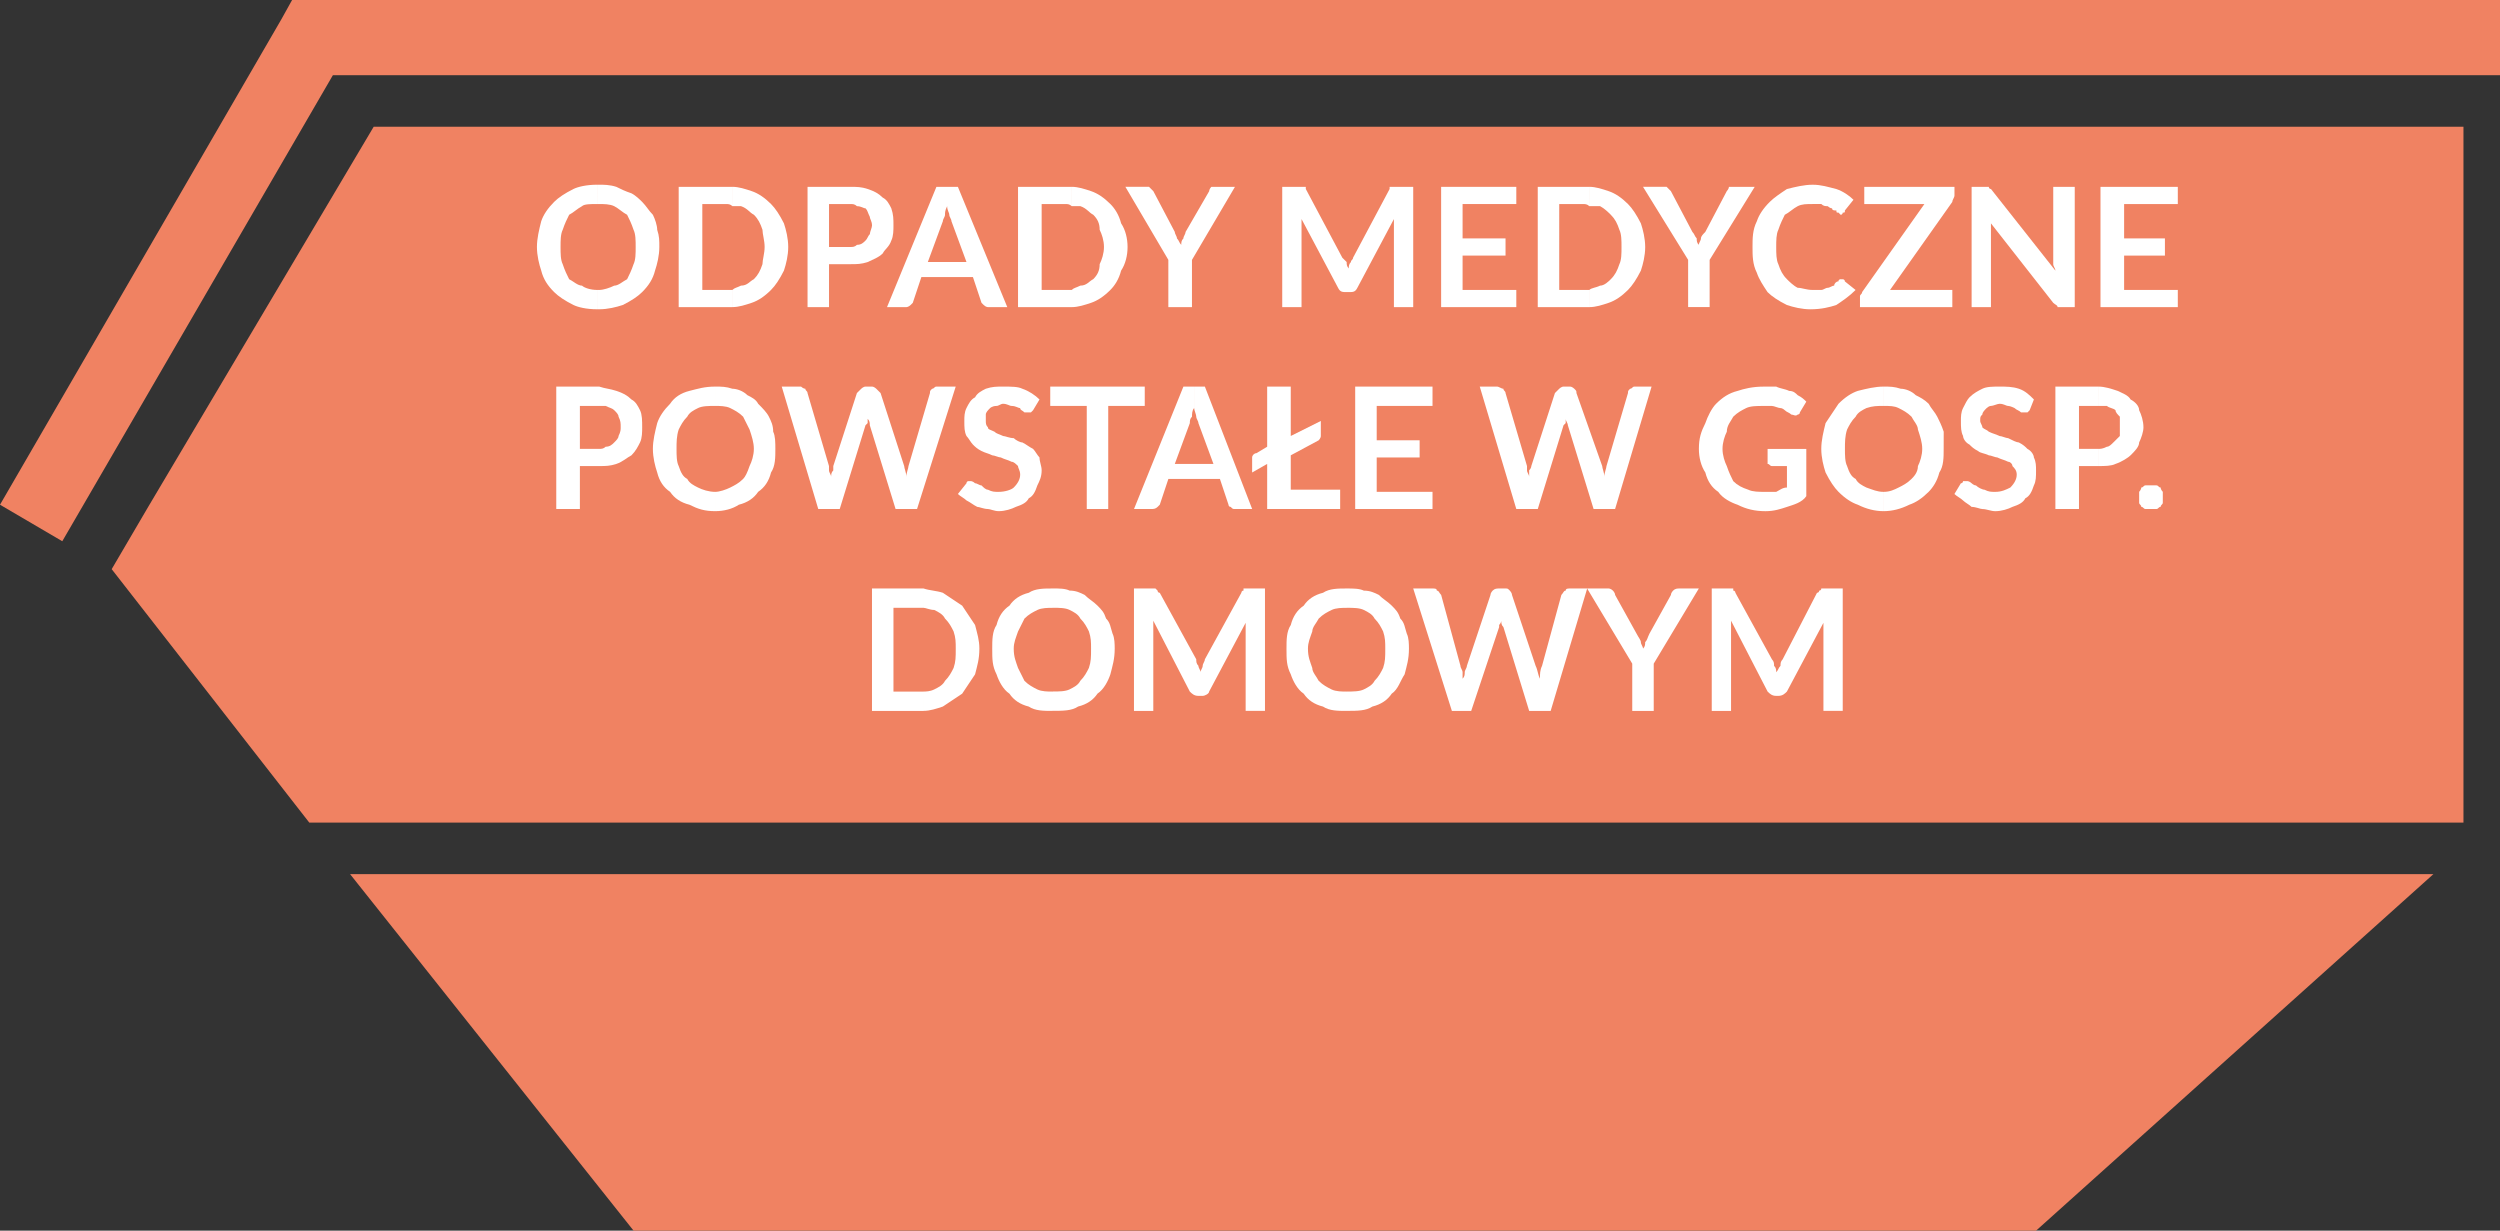<?xml version="1.0" encoding="utf-8"?>
<!-- Generator: Adobe Illustrator 10.0, SVG Export Plug-In . SVG Version: 3.0.0 Build 76)  -->
<!DOCTYPE svg PUBLIC "-//W3C//DTD SVG 1.0//EN"    "http://www.w3.org/TR/2001/REC-SVG-20010904/DTD/svg10.dtd">
<svg 
	 xmlns:x="http://ns.adobe.com/Extensibility/1.0/" xmlns:i="http://ns.adobe.com/AdobeIllustrator/10.0/" xmlns:graph="http://ns.adobe.com/Graphs/1.0/" i:viewOrigin="257.3281 439.792" i:rulerOrigin="0 0" i:pageBounds="0 841.8896 595.2754 0"
	 xmlns="http://www.w3.org/2000/svg" xmlns:xlink="http://www.w3.org/1999/xlink" xmlns:a="http://ns.adobe.com/AdobeSVGViewerExtensions/3.0/"
	 width="83.809" height="41.256" viewBox="0 0 83.809 41.256" overflow="visible" enable-background="new 0 0 83.809 41.256"
	 xml:space="preserve">
	<rect x="0" y="0" width="83.809" height="41.256" fill="#333333" stroke="none"/>
	<g id="Warstwa_1" i:layer="yes" i:dimmedPercent="50" i:rgbTrio="#4F008000FFFF">
		<path i:knockout="Off" fill-rule="evenodd" clip-rule="evenodd" fill="#F08262" d="M43.128,29.304h38.448l-13.32,11.952H43.128
			V29.304z M43.128,27.576V4.248h25.776h13.68v23.328H43.128z M43.128,2.52V0h40.681v1.296V2.52h-6.193H43.128z M11.736,29.304
			h31.392v11.952H21.24L11.736,29.304z M43.128,0v2.52H11.16L2.088,18.144L0,16.92L9.432,0.648L9.792,0h0.648H43.128z M43.128,4.248
			h-30.6l-7.56,12.744L3.744,19.08l6.624,8.496h32.76V4.248z"/>
		<path i:knockout="Off" fill-rule="evenodd" clip-rule="evenodd" fill="#FFFFFF" d="M22.032,7.704c0-0.144-0.072-0.36-0.145-0.504
			c-0.144-0.145-0.216-0.288-0.36-0.432c-0.072-0.072-0.216-0.216-0.36-0.288c-0.216-0.072-0.36-0.144-0.504-0.216
			c-0.216-0.072-0.432-0.072-0.576-0.072c-0.072,0-0.072,0-0.072,0V6.84c0,0,0,0,0.072,0c0.144,0,0.36,0,0.504,0.072
			c0.144,0.072,0.288,0.216,0.432,0.288c0.072,0.144,0.144,0.288,0.216,0.504c0.071,0.144,0.071,0.36,0.071,0.576
			c0,0.216,0,0.432-0.071,0.576c-0.072,0.216-0.145,0.36-0.216,0.504c-0.144,0.072-0.288,0.216-0.432,0.216
			c-0.144,0.072-0.36,0.144-0.504,0.144c-0.072,0-0.072,0-0.072,0v0.648c0,0,0,0,0.072,0c0.288,0,0.576-0.072,0.792-0.144
			c0.288-0.144,0.504-0.288,0.648-0.432c0.216-0.216,0.36-0.432,0.432-0.72c0.072-0.216,0.144-0.504,0.144-0.792
			C22.104,8.064,22.104,7.92,22.032,7.704z M20.016,6.192c-0.36,0-0.647,0.072-0.792,0.144c-0.288,0.144-0.504,0.288-0.647,0.432
			c-0.216,0.216-0.36,0.432-0.433,0.648C18.072,7.704,18,7.992,18,8.28c0,0.288,0.072,0.576,0.144,0.792
			c0.072,0.288,0.216,0.504,0.433,0.72c0.144,0.144,0.359,0.288,0.647,0.432c0.145,0.072,0.432,0.144,0.792,0.144V9.72
			c-0.216,0-0.432-0.072-0.504-0.144c-0.144,0-0.288-0.144-0.432-0.216c-0.072-0.144-0.145-0.288-0.216-0.504
			c-0.072-0.144-0.072-0.36-0.072-0.576c0-0.216,0-0.432,0.072-0.576c0.072-0.216,0.144-0.36,0.216-0.504
			c0.144-0.072,0.288-0.216,0.432-0.288C19.584,6.84,19.8,6.84,20.016,6.84V6.192z"/>
		<path i:knockout="Off" fill-rule="evenodd" clip-rule="evenodd" fill="#FFFFFF" d="M26.28,7.488
			C26.136,7.2,25.992,6.984,25.848,6.84c-0.216-0.216-0.432-0.36-0.647-0.432c-0.216-0.072-0.433-0.145-0.648-0.145v0.648
			c0.072,0,0.144,0,0.288,0c0.216,0.072,0.288,0.216,0.432,0.288c0.144,0.144,0.216,0.288,0.288,0.504
			c0,0.144,0.072,0.36,0.072,0.576c0,0.216-0.072,0.432-0.072,0.576c-0.072,0.216-0.144,0.36-0.288,0.504
			c-0.144,0.072-0.216,0.216-0.432,0.216c-0.144,0.072-0.216,0.072-0.288,0.144v0.576c0.216,0,0.432-0.072,0.648-0.144
			c0.216-0.072,0.432-0.216,0.647-0.432c0.145-0.144,0.288-0.36,0.432-0.647c0.072-0.216,0.144-0.504,0.144-0.792
			C26.424,7.992,26.352,7.704,26.28,7.488z M24.552,6.264c-0.072,0-0.144,0-0.216,0h-1.584v4.032h1.584c0.072,0,0.144,0,0.216,0
			V9.72c-0.072,0-0.144,0-0.216,0h-0.792V6.84h0.792c0.072,0,0.144,0,0.216,0.072V6.264z"/>
		<path i:knockout="Off" fill-rule="evenodd" clip-rule="evenodd" fill="#FFFFFF" d="M28.512,6.84c0.072,0,0.144,0,0.216,0.072
			c0.145,0,0.216,0.072,0.288,0.072c0.072,0.072,0.072,0.144,0.145,0.288c0,0.072,0.072,0.144,0.072,0.288
			c0,0.072-0.072,0.216-0.072,0.288c-0.072,0.072-0.072,0.144-0.145,0.216c-0.072,0.072-0.144,0.144-0.288,0.144
			C28.656,8.28,28.584,8.28,28.512,8.28v0.576c0.216,0,0.36,0,0.576-0.072c0.144-0.072,0.36-0.144,0.504-0.288
			c0.072-0.144,0.216-0.216,0.288-0.432c0.072-0.144,0.072-0.36,0.072-0.504c0-0.216,0-0.36-0.072-0.576
			c-0.072-0.144-0.144-0.288-0.288-0.36c-0.144-0.144-0.288-0.216-0.504-0.288s-0.36-0.072-0.576-0.072V6.84z M27.792,8.28V6.84
			h0.576c0,0,0.072,0,0.144,0V6.264c-0.072,0-0.144,0-0.144,0h-1.296v4.032h0.72v-1.44h0.576c0,0,0.072,0,0.144,0V8.28
			c-0.072,0-0.144,0-0.144,0H27.792z"/>
		<path i:knockout="Off" fill-rule="evenodd" clip-rule="evenodd" fill="#FFFFFF" d="M31.752,6.912c0,0.144,0.072,0.216,0.072,0.288
			c0,0.072,0.072,0.144,0.072,0.216L32.4,8.784h-0.648v0.504h0.864l0.288,0.864l0.072,0.072c0.072,0.072,0.145,0.072,0.145,0.072
			h0.647l-1.656-4.032h-0.36V6.912z M31.104,8.784l0.504-1.368c0-0.072,0.072-0.144,0.072-0.216c0-0.072,0-0.145,0.072-0.288V6.264
			h-0.36l-1.656,4.032h0.648c0,0,0.072,0,0.144-0.072l0.072-0.072l0.288-0.864h0.864V8.784H31.104z"/>
		<path i:knockout="Off" fill-rule="evenodd" clip-rule="evenodd" fill="#FFFFFF" d="M37.584,7.488
			c-0.072-0.288-0.216-0.504-0.36-0.648c-0.216-0.216-0.432-0.36-0.647-0.432c-0.216-0.072-0.433-0.145-0.648-0.145v0.648
			c0.072,0,0.144,0,0.288,0c0.216,0.072,0.288,0.216,0.432,0.288c0.144,0.144,0.216,0.288,0.216,0.504
			c0.072,0.144,0.144,0.36,0.144,0.576c0,0.216-0.072,0.432-0.144,0.576c0,0.216-0.072,0.36-0.216,0.504
			c-0.144,0.072-0.216,0.216-0.432,0.216C36.072,9.648,36,9.648,35.928,9.72v0.576c0.216,0,0.432-0.072,0.648-0.144
			c0.216-0.072,0.432-0.216,0.647-0.432c0.145-0.144,0.288-0.36,0.36-0.647C37.728,8.856,37.8,8.568,37.8,8.28
			C37.8,7.992,37.728,7.704,37.584,7.488z M35.928,6.264c-0.072,0-0.144,0-0.216,0h-1.584v4.032h1.584c0.072,0,0.144,0,0.216,0V9.72
			c-0.072,0-0.144,0-0.216,0H34.92V6.84h0.792c0.072,0,0.144,0,0.216,0.072V6.264z"/>
		<path i:knockout="Off" fill-rule="evenodd" clip-rule="evenodd" fill="#FFFFFF" d="M41.4,6.264h-0.648c-0.072,0-0.144,0-0.144,0
			c-0.072,0.072-0.072,0.145-0.072,0.145l-0.792,1.368c0,0.072-0.072,0.144-0.072,0.216C39.6,8.064,39.6,8.136,39.6,8.208
			c-0.072-0.072-0.072-0.144-0.144-0.216c0-0.072-0.072-0.144-0.072-0.216l-0.72-1.368c-0.072-0.072-0.072-0.072-0.145-0.145
			c0,0-0.072,0-0.144,0h-0.648l1.44,2.448v1.584h0.792V8.712L41.4,6.264z"/>
		<path i:knockout="Off" fill-rule="evenodd" clip-rule="evenodd" fill="#FFFFFF" d="M46.8,6.264h-0.071h-0.072c0,0,0,0-0.072,0
			c0,0.072,0,0.072,0,0.072L45.359,8.64c0,0.072-0.071,0.072-0.071,0.144C45.216,8.856,45.216,8.928,45.216,9
			c-0.071-0.072-0.071-0.144-0.071-0.216C45.072,8.712,45.072,8.712,45,8.64l-1.225-2.304c0,0,0,0,0-0.072c-0.071,0-0.071,0-0.071,0
			h-0.072h-0.071h-0.576v4.032h0.647V7.704c0-0.072,0-0.144,0-0.216c0,0,0-0.072,0-0.145l1.224,2.304
			C44.928,9.792,45,9.792,45.145,9.792h0.071c0.144,0,0.216,0,0.288-0.144l1.225-2.304c0,0.145,0,0.216,0,0.36v2.592h0.647V6.264
			H46.8z"/>
		<path i:knockout="Off" fill-rule="evenodd" clip-rule="evenodd" fill="#FFFFFF" d="M50.832,6.84V6.264h-2.52v4.032h2.52V9.72
			h-1.801V8.568h1.44V7.992h-1.44V6.84H50.832z"/>
		<path i:knockout="Off" fill-rule="evenodd" clip-rule="evenodd" fill="#FFFFFF" d="M55.008,7.488
			C54.863,7.2,54.72,6.984,54.576,6.84c-0.217-0.216-0.432-0.36-0.648-0.432c-0.216-0.072-0.432-0.145-0.648-0.145v0.648
			c0.072,0,0.217,0,0.36,0C53.783,6.984,53.928,7.128,54,7.2c0.145,0.144,0.216,0.288,0.288,0.504
			c0.071,0.144,0.071,0.36,0.071,0.576c0,0.216,0,0.432-0.071,0.576C54.216,9.072,54.145,9.216,54,9.36
			c-0.072,0.072-0.217,0.216-0.36,0.216c-0.144,0.072-0.288,0.072-0.36,0.144v0.576c0.217,0,0.433-0.072,0.648-0.144
			c0.217-0.072,0.432-0.216,0.648-0.432c0.144-0.144,0.287-0.36,0.432-0.647c0.072-0.216,0.145-0.504,0.145-0.792
			C55.152,7.992,55.08,7.704,55.008,7.488z M53.279,6.264c-0.071,0-0.144,0-0.215,0h-1.513v4.032h1.513c0.071,0,0.144,0,0.215,0
			V9.72c-0.071,0-0.144,0-0.215,0h-0.793V6.84h0.793c0.071,0,0.144,0,0.215,0.072V6.264z"/>
		<path i:knockout="Off" fill-rule="evenodd" clip-rule="evenodd" fill="#FFFFFF" d="M58.824,6.264h-0.721c-0.072,0-0.072,0-0.144,0
			c0,0.072-0.072,0.145-0.072,0.145l-0.72,1.368c-0.072,0.072-0.145,0.144-0.145,0.216c0,0.072-0.072,0.144-0.072,0.216
			C56.88,8.136,56.88,8.064,56.88,7.992c-0.071-0.072-0.071-0.144-0.144-0.216l-0.721-1.368c-0.072-0.072-0.072-0.072-0.144-0.145
			c0,0-0.072,0-0.144,0H55.08l1.512,2.448v1.584h0.721V8.712L58.824,6.264z"/>
		<path i:knockout="Off" fill-rule="evenodd" clip-rule="evenodd" fill="#FFFFFF" d="M61.704,9.36c0,0-0.072,0-0.072,0.072
			c-0.071,0-0.144,0.072-0.144,0.144c-0.072,0-0.145,0.072-0.217,0.072S61.128,9.72,61.056,9.72c-0.144,0-0.216,0-0.288,0
			c-0.216,0-0.359-0.072-0.504-0.072c-0.144-0.072-0.287-0.216-0.359-0.288c-0.145-0.144-0.217-0.288-0.289-0.504
			c-0.071-0.144-0.071-0.36-0.071-0.576c0-0.216,0-0.432,0.071-0.576c0.072-0.216,0.145-0.36,0.217-0.504
			c0.145-0.072,0.288-0.216,0.432-0.288c0.145-0.072,0.288-0.072,0.504-0.072c0.072,0,0.145,0,0.288,0
			c0.072,0.072,0.144,0.072,0.216,0.072c0,0,0.072,0.072,0.145,0.072c0,0.072,0.072,0.072,0.145,0.072c0,0.072,0,0.072,0.071,0.072
			L61.704,7.2c0.071,0,0.071-0.072,0.071-0.072c0.072,0,0.072,0,0.072-0.072l0.288-0.359c-0.144-0.145-0.36-0.288-0.575-0.36
			c-0.289-0.072-0.505-0.144-0.793-0.144c-0.287,0-0.576,0.072-0.863,0.144c-0.217,0.144-0.433,0.288-0.576,0.432
			c-0.217,0.216-0.36,0.432-0.432,0.648c-0.145,0.288-0.145,0.576-0.145,0.864c0,0.288,0,0.576,0.145,0.864
			c0.071,0.216,0.215,0.432,0.359,0.648c0.145,0.144,0.359,0.288,0.648,0.432c0.216,0.072,0.504,0.144,0.791,0.144
			c0.36,0,0.648-0.072,0.865-0.144c0.215-0.144,0.432-0.288,0.647-0.504l-0.36-0.288c0-0.072-0.072-0.072-0.072-0.072H61.704z"/>
		<path i:knockout="Off" fill-rule="evenodd" clip-rule="evenodd" fill="#FFFFFF" d="M65.52,6.264h-3.023V6.84h2.016l-2.088,2.952
			c0,0.072-0.072,0.072-0.072,0.144c0,0,0,0,0,0.072v0.288h3.096V9.72h-2.088l2.088-2.952c0-0.072,0.072-0.144,0.072-0.216V6.264z"
			/>
		<path i:knockout="Off" fill-rule="evenodd" clip-rule="evenodd" fill="#FFFFFF" d="M68.832,6.264v2.448c0,0.072,0,0.144,0,0.144
			c0,0.072,0.072,0.144,0.072,0.216l-2.16-2.736c0,0-0.072,0-0.072-0.072c0,0,0,0-0.072,0c-0.072,0-0.072,0-0.072,0h-0.432v4.032
			h0.648v-2.52c0-0.072,0-0.216,0-0.288l2.088,2.664c0.072,0.072,0.145,0.072,0.145,0.144c0.071,0,0.071,0,0.144,0h0.432V6.264
			H68.832z"/>
		<path i:knockout="Off" fill-rule="evenodd" clip-rule="evenodd" fill="#FFFFFF" d="M73.008,6.84V6.264h-2.592v4.032h2.592V9.72
			h-1.8V8.568h1.368V7.992h-1.368V6.84H73.008z"/>
		<path i:knockout="Off" fill-rule="evenodd" clip-rule="evenodd" fill="#FFFFFF" d="M20.088,13.608c0.072,0,0.144,0,0.216,0
			c0.144,0.072,0.216,0.072,0.288,0.144s0.144,0.144,0.144,0.216c0.072,0.145,0.072,0.216,0.072,0.36c0,0.072,0,0.144-0.072,0.288
			c0,0.072-0.072,0.144-0.144,0.216s-0.144,0.144-0.288,0.144c-0.072,0.072-0.144,0.072-0.216,0.072v0.576
			c0.216,0,0.36,0,0.576-0.072c0.216-0.072,0.36-0.216,0.504-0.288c0.144-0.144,0.216-0.288,0.288-0.432
			c0.072-0.144,0.072-0.36,0.072-0.504c0-0.216,0-0.432-0.072-0.576c-0.072-0.144-0.145-0.288-0.288-0.36
			c-0.144-0.144-0.288-0.216-0.504-0.288c-0.216-0.072-0.36-0.072-0.576-0.144V13.608z M19.44,15.048v-1.44h0.504
			c0,0,0.072,0,0.144,0V12.96c-0.072,0-0.144,0-0.144,0h-1.296v4.104h0.792v-1.44h0.504c0,0,0.072,0,0.144,0v-0.576
			c-0.072,0-0.144,0-0.144,0H19.44z"/>
		<path i:knockout="Off" fill-rule="evenodd" clip-rule="evenodd" fill="#FFFFFF" d="M25.92,14.472c0-0.216-0.072-0.359-0.144-0.504
			c-0.072-0.144-0.216-0.288-0.36-0.432c-0.072-0.144-0.216-0.216-0.36-0.288c-0.144-0.144-0.36-0.216-0.504-0.216
			c-0.216-0.072-0.36-0.072-0.576-0.072v0.648c0.145,0,0.36,0,0.504,0.072c0.144,0.072,0.288,0.145,0.432,0.288
			c0.072,0.145,0.144,0.288,0.216,0.432c0.072,0.216,0.144,0.432,0.144,0.648s-0.072,0.432-0.144,0.576
			c-0.072,0.216-0.144,0.36-0.216,0.432c-0.145,0.145-0.288,0.216-0.432,0.288c-0.144,0.072-0.36,0.145-0.504,0.145v0.647
			c0.288,0,0.576-0.072,0.792-0.216c0.288-0.072,0.504-0.216,0.648-0.432c0.216-0.145,0.36-0.36,0.432-0.648
			c0.145-0.216,0.145-0.504,0.145-0.792C25.992,14.832,25.992,14.616,25.92,14.472z M23.976,12.96c-0.359,0-0.576,0.072-0.864,0.144
			c-0.288,0.072-0.504,0.216-0.648,0.432c-0.216,0.216-0.36,0.432-0.432,0.648c-0.072,0.288-0.145,0.576-0.145,0.864
			s0.072,0.576,0.145,0.792c0.071,0.288,0.216,0.504,0.432,0.648c0.144,0.216,0.36,0.36,0.648,0.432
			c0.288,0.144,0.504,0.216,0.864,0.216v-0.647c-0.216,0-0.432-0.072-0.576-0.145c-0.144-0.072-0.288-0.144-0.36-0.288
			c-0.144-0.072-0.216-0.216-0.288-0.432c-0.072-0.144-0.072-0.36-0.072-0.576s0-0.432,0.072-0.648
			c0.072-0.144,0.144-0.288,0.288-0.432c0.072-0.144,0.216-0.216,0.36-0.288c0.144-0.072,0.36-0.072,0.576-0.072V12.96z"/>
		<path i:knockout="Off" fill-rule="evenodd" clip-rule="evenodd" fill="#FFFFFF" d="M31.392,12.96
			c-0.072,0-0.072,0.072-0.144,0.072c-0.072,0.072-0.072,0.072-0.072,0.144l-0.72,2.448c0,0.072-0.072,0.216-0.072,0.36
			c0-0.144-0.072-0.288-0.072-0.36l-0.792-2.448c-0.072-0.072-0.072-0.072-0.144-0.144c0,0-0.072-0.072-0.144-0.072h-0.216
			c-0.072,0-0.144,0.072-0.144,0.072c-0.072,0.072-0.072,0.072-0.145,0.144l-0.792,2.448c0,0,0,0.072,0,0.144
			c-0.072,0.072-0.072,0.144-0.072,0.216c0-0.072-0.072-0.144-0.072-0.216s0-0.144,0-0.144l-0.72-2.448
			c0-0.072-0.072-0.072-0.072-0.144c-0.072,0-0.144-0.072-0.144-0.072h-0.648l1.224,4.104h0.72l0.864-2.808l0.072-0.072
			c0-0.072,0-0.072,0-0.144c0.072,0.072,0.072,0.144,0.072,0.216l0.864,2.808h0.72l1.296-4.104H31.392z"/>
		<path i:knockout="Off" fill-rule="evenodd" clip-rule="evenodd" fill="#FFFFFF" d="M34.848,13.392
			c-0.144-0.144-0.36-0.288-0.576-0.36c-0.144-0.072-0.36-0.072-0.648-0.072c-0.216,0-0.36,0-0.576,0.072
			c-0.144,0.072-0.288,0.144-0.36,0.288c-0.144,0.072-0.216,0.216-0.288,0.359c-0.072,0.145-0.072,0.288-0.072,0.433
			c0,0.216,0,0.359,0.072,0.504c0.072,0.072,0.144,0.216,0.216,0.288c0.072,0.072,0.144,0.144,0.288,0.216
			c0.144,0.072,0.216,0.072,0.36,0.144c0.072,0,0.216,0.072,0.288,0.072c0.144,0.072,0.216,0.072,0.36,0.144
			c0.072,0,0.144,0.072,0.216,0.144c0,0.072,0.072,0.144,0.072,0.288c0,0.144-0.072,0.288-0.216,0.432
			c-0.072,0.072-0.288,0.145-0.504,0.145c-0.144,0-0.216,0-0.36-0.072c-0.072,0-0.145-0.072-0.216-0.144
			c-0.072,0-0.144-0.072-0.216-0.072c-0.072-0.072-0.144-0.072-0.144-0.072c-0.072,0-0.072,0-0.072,0
			C32.4,16.128,32.4,16.2,32.4,16.2l-0.288,0.36c0.072,0.072,0.216,0.144,0.288,0.216c0.144,0.072,0.216,0.144,0.36,0.216
			c0.072,0,0.216,0.072,0.36,0.072c0.072,0,0.216,0.072,0.36,0.072c0.216,0,0.432-0.072,0.576-0.144
			c0.216-0.072,0.36-0.144,0.432-0.288c0.144-0.072,0.216-0.216,0.288-0.432c0.072-0.144,0.144-0.288,0.144-0.504
			c0-0.144-0.072-0.288-0.072-0.432c-0.072-0.072-0.144-0.216-0.216-0.288c-0.144-0.072-0.216-0.144-0.36-0.216
			c-0.072,0-0.216-0.072-0.288-0.144c-0.144,0-0.288-0.072-0.36-0.072c-0.144-0.072-0.216-0.072-0.288-0.145
			C33.192,14.4,33.12,14.4,33.12,14.328c-0.072-0.072-0.072-0.144-0.072-0.216c0-0.145,0-0.145,0-0.216s0.072-0.144,0.144-0.216
			c0,0,0.072-0.072,0.216-0.072c0.072,0,0.144-0.072,0.216-0.072c0.144,0,0.216,0.072,0.288,0.072c0.144,0,0.216,0.072,0.288,0.072
			c0,0.072,0.072,0.072,0.144,0.145c0,0,0.072,0,0.144,0h0.072l0.072-0.072L34.848,13.392z"/>
		<path i:knockout="Off" fill-rule="evenodd" clip-rule="evenodd" fill="#FFFFFF" d="M38.376,12.96h-3.168v0.648h1.224v3.456h0.72
			v-3.456h1.224V12.96z"/>
		<path i:knockout="Off" fill-rule="evenodd" clip-rule="evenodd" fill="#FFFFFF" d="M40.032,13.68c0,0.072,0.071,0.216,0.071,0.288
			c0,0.072,0.072,0.145,0.072,0.216l0.504,1.368h-0.647v0.504h0.864l0.288,0.864c0,0,0,0.072,0.072,0.072
			c0.072,0.072,0.072,0.072,0.144,0.072h0.577l-1.585-4.104h-0.359V13.68z M39.384,15.552l0.504-1.368c0-0.072,0-0.144,0.072-0.216
			c0-0.072,0-0.216,0.072-0.288v-0.72h-0.36l-1.656,4.104h0.576c0.072,0,0.144,0,0.216-0.072l0.072-0.072l0.288-0.864h0.864v-0.504
			H39.384z"/>
		<path i:knockout="Off" fill-rule="evenodd" clip-rule="evenodd" fill="#FFFFFF" d="M43.271,16.416v-1.152l0.937-0.504
			c0,0,0.071-0.072,0.071-0.144v-0.504l-1.008,0.504V12.96H42.48v2.016l-0.36,0.216c-0.072,0-0.144,0.072-0.144,0.144v0.504
			l0.504-0.288v1.512h2.447v-0.648H43.271z"/>
		<path i:knockout="Off" fill-rule="evenodd" clip-rule="evenodd" fill="#FFFFFF" d="M48.023,13.608V12.96h-2.592v4.104h2.592
			v-0.576h-1.871v-1.152h1.439V14.76h-1.439v-1.152H48.023z"/>
		<path i:knockout="Off" fill-rule="evenodd" clip-rule="evenodd" fill="#FFFFFF" d="M54.792,12.96
			c-0.072,0-0.072,0.072-0.144,0.072c-0.072,0.072-0.072,0.072-0.072,0.144l-0.721,2.448c0,0.072-0.072,0.216-0.072,0.36
			c0-0.144-0.071-0.288-0.071-0.36l-0.864-2.448c0-0.072,0-0.072-0.072-0.144c0,0-0.071-0.072-0.144-0.072h-0.216
			c-0.072,0-0.145,0.072-0.145,0.072c-0.072,0.072-0.072,0.072-0.144,0.144l-0.792,2.448c0,0,0,0.072-0.072,0.144
			c0,0.072,0,0.144,0,0.216c0-0.072-0.072-0.144-0.072-0.216s0-0.144,0-0.144l-0.72-2.448c0-0.072-0.071-0.072-0.071-0.144
			c-0.072,0-0.145-0.072-0.217-0.072h-0.576l1.225,4.104h0.72l0.864-2.808l0.072-0.072c0-0.072,0-0.072,0-0.144
			c0,0.072,0.072,0.144,0.072,0.216l0.863,2.808h0.721l1.223-4.104H54.792z"/>
		<path i:knockout="Off" fill-rule="evenodd" clip-rule="evenodd" fill="#FFFFFF" d="M59.256,15.048v0.432v0.072
			c0.072,0,0.072,0.072,0.145,0.072h0.504v0.72c-0.145,0-0.217,0.072-0.36,0.145c-0.144,0-0.216,0-0.36,0
			c-0.216,0-0.432,0-0.576-0.072c-0.215-0.072-0.359-0.144-0.504-0.288c-0.072-0.144-0.144-0.288-0.216-0.504
			c-0.071-0.144-0.144-0.36-0.144-0.576s0.072-0.432,0.144-0.576c0-0.216,0.144-0.359,0.216-0.504
			c0.145-0.144,0.289-0.216,0.432-0.288c0.145-0.072,0.361-0.072,0.576-0.072c0.072,0,0.217,0,0.289,0
			c0.071,0,0.215,0.072,0.287,0.072s0.145,0.072,0.145,0.072c0.072,0.072,0.145,0.072,0.216,0.144c0.072,0,0.144,0.072,0.216,0
			c0,0,0.072,0,0.072-0.072l0.216-0.36c-0.071-0.072-0.144-0.144-0.288-0.216c-0.072-0.072-0.144-0.144-0.287-0.144
			c-0.145-0.072-0.289-0.072-0.433-0.144c-0.144,0-0.288,0-0.433,0c-0.359,0-0.647,0.072-0.863,0.144
			c-0.288,0.072-0.504,0.216-0.721,0.432c-0.144,0.144-0.287,0.432-0.359,0.648c-0.145,0.288-0.217,0.504-0.217,0.864
			c0,0.288,0.072,0.576,0.217,0.792c0.072,0.288,0.216,0.504,0.432,0.648c0.145,0.216,0.432,0.36,0.648,0.432
			c0.287,0.144,0.576,0.216,0.936,0.216c0.288,0,0.504-0.072,0.721-0.144c0.216-0.072,0.504-0.144,0.647-0.36v-1.584H59.256z"/>
		<path i:knockout="Off" fill-rule="evenodd" clip-rule="evenodd" fill="#FFFFFF" d="M65.16,14.472
			c-0.072-0.216-0.145-0.359-0.217-0.504c-0.071-0.144-0.215-0.288-0.287-0.432c-0.145-0.144-0.289-0.216-0.433-0.288
			c-0.144-0.144-0.36-0.216-0.504-0.216c-0.216-0.072-0.36-0.072-0.575-0.072v0.648c0.215,0,0.359,0,0.504,0.072
			c0.144,0.072,0.287,0.145,0.432,0.288c0.072,0.145,0.216,0.288,0.216,0.432c0.071,0.216,0.144,0.432,0.144,0.648
			s-0.072,0.432-0.144,0.576c0,0.216-0.144,0.36-0.216,0.432c-0.145,0.145-0.288,0.216-0.432,0.288
			c-0.145,0.072-0.289,0.145-0.504,0.145v0.647c0.287,0,0.575-0.072,0.863-0.216c0.216-0.072,0.432-0.216,0.648-0.432
			c0.144-0.145,0.287-0.36,0.359-0.648c0.145-0.216,0.145-0.504,0.145-0.792C65.16,14.832,65.16,14.616,65.16,14.472z M63.145,12.96
			c-0.289,0-0.576,0.072-0.865,0.144c-0.215,0.072-0.432,0.216-0.647,0.432c-0.144,0.216-0.288,0.432-0.433,0.648
			c-0.071,0.288-0.144,0.576-0.144,0.864s0.072,0.576,0.144,0.792c0.145,0.288,0.289,0.504,0.433,0.648
			c0.216,0.216,0.433,0.36,0.647,0.432c0.289,0.144,0.576,0.216,0.865,0.216v-0.647c-0.217,0-0.361-0.072-0.576-0.145
			c-0.145-0.072-0.289-0.144-0.36-0.288c-0.144-0.072-0.216-0.216-0.288-0.432c-0.072-0.144-0.072-0.36-0.072-0.576
			s0-0.432,0.072-0.648c0.072-0.144,0.145-0.288,0.288-0.432c0.071-0.144,0.216-0.216,0.36-0.288
			c0.215-0.072,0.359-0.072,0.576-0.072V12.96z"/>
		<path i:knockout="Off" fill-rule="evenodd" clip-rule="evenodd" fill="#FFFFFF" d="M68.184,13.392
			c-0.144-0.144-0.287-0.288-0.504-0.36c-0.216-0.072-0.432-0.072-0.648-0.072c-0.215,0-0.432,0-0.575,0.072
			c-0.144,0.072-0.288,0.144-0.433,0.288c-0.072,0.072-0.144,0.216-0.215,0.359c-0.072,0.145-0.072,0.288-0.072,0.433
			c0,0.216,0,0.359,0.072,0.504c0,0.072,0.071,0.216,0.215,0.288c0.072,0.072,0.145,0.144,0.289,0.216
			c0.071,0.072,0.215,0.072,0.359,0.144c0.072,0,0.216,0.072,0.288,0.072c0.144,0.072,0.216,0.072,0.36,0.144
			c0.072,0,0.144,0.072,0.144,0.144c0.071,0.072,0.144,0.144,0.144,0.288c0,0.144-0.072,0.288-0.215,0.432
			c-0.145,0.072-0.289,0.145-0.505,0.145c-0.144,0-0.216,0-0.36-0.072c-0.071,0-0.215-0.072-0.287-0.144
			c-0.072,0-0.145-0.072-0.145-0.072c-0.072-0.072-0.145-0.072-0.145-0.072c-0.071,0-0.071,0-0.143,0c0,0,0,0.072-0.072,0.072
			l-0.217,0.36c0.072,0.072,0.217,0.144,0.289,0.216c0.071,0.072,0.215,0.144,0.287,0.216c0.145,0,0.288,0.072,0.36,0.072
			c0.144,0,0.288,0.072,0.432,0.072c0.216,0,0.433-0.072,0.576-0.144c0.216-0.072,0.36-0.144,0.433-0.288
			c0.144-0.072,0.215-0.216,0.287-0.432c0.072-0.144,0.072-0.288,0.072-0.504c0-0.144,0-0.288-0.072-0.432
			c0-0.072-0.072-0.216-0.216-0.288c-0.071-0.072-0.144-0.144-0.288-0.216c-0.072,0-0.216-0.072-0.359-0.144
			c-0.072,0-0.217-0.072-0.289-0.072c-0.144-0.072-0.215-0.072-0.359-0.145C66.6,14.4,66.527,14.4,66.456,14.328
			c0-0.072-0.072-0.144-0.072-0.216c0-0.145,0-0.145,0.072-0.216c0-0.072,0.071-0.144,0.144-0.216c0,0,0.072-0.072,0.145-0.072
			s0.216-0.072,0.287-0.072c0.145,0,0.217,0.072,0.289,0.072s0.215,0.072,0.215,0.072c0.072,0.072,0.145,0.072,0.217,0.145h0.072
			c0.072,0,0.072,0,0.144,0l0.072-0.072L68.184,13.392z"/>
		<path i:knockout="Off" fill-rule="evenodd" clip-rule="evenodd" fill="#FFFFFF" d="M70.344,13.608c0.072,0,0.217,0,0.288,0
			c0.072,0.072,0.216,0.072,0.288,0.144c0,0.072,0.072,0.144,0.145,0.216c0,0.145,0,0.216,0,0.36c0,0.072,0,0.144,0,0.288
			c-0.072,0.072-0.145,0.144-0.217,0.216s-0.144,0.144-0.216,0.144c-0.144,0.072-0.216,0.072-0.288,0.072v0.576
			c0.217,0,0.432,0,0.576-0.072c0.216-0.072,0.432-0.216,0.504-0.288c0.145-0.144,0.288-0.288,0.288-0.432
			c0.071-0.144,0.144-0.36,0.144-0.504c0-0.216-0.072-0.432-0.144-0.576c0-0.144-0.144-0.288-0.288-0.36
			c-0.072-0.144-0.288-0.216-0.432-0.288c-0.217-0.072-0.432-0.144-0.648-0.144V13.608z M69.695,15.048v-1.44h0.576h0.072V12.96
			h-0.072h-1.367v4.104h0.791v-1.44h0.576h0.072v-0.576h-0.072H69.695z"/>
		<path i:knockout="Off" fill-rule="evenodd" clip-rule="evenodd" fill="#FFFFFF" d="M71.712,16.848
			c0,0.072,0.071,0.072,0.071,0.144c0.072,0,0.072,0.072,0.145,0.072s0.145,0,0.217,0c0,0,0.071,0,0.144,0
			c0.071,0,0.071-0.072,0.144-0.072c0-0.072,0.072-0.072,0.072-0.144c0-0.072,0-0.144,0-0.144c0-0.072,0-0.144,0-0.216
			c0,0-0.072-0.072-0.072-0.145c-0.072,0-0.072-0.072-0.144-0.072c-0.072,0-0.144,0-0.144,0c-0.072,0-0.145,0-0.217,0
			s-0.072,0.072-0.145,0.072c0,0.072-0.071,0.145-0.071,0.145c0,0.072,0,0.144,0,0.216C71.712,16.704,71.712,16.776,71.712,16.848z"
			/>
		<path i:knockout="Off" fill-rule="evenodd" clip-rule="evenodd" fill="#FFFFFF" d="M32.688,20.952
			c-0.144-0.216-0.288-0.433-0.432-0.648c-0.216-0.144-0.432-0.288-0.648-0.432c-0.216-0.072-0.432-0.072-0.648-0.144v0.648
			c0.072,0,0.216,0.072,0.36,0.072c0.144,0.071,0.288,0.144,0.36,0.288c0.145,0.144,0.216,0.287,0.288,0.432
			c0.072,0.216,0.072,0.36,0.072,0.576c0,0.288,0,0.432-0.072,0.648c-0.072,0.144-0.144,0.287-0.288,0.432
			c-0.072,0.144-0.216,0.216-0.36,0.288c-0.144,0.071-0.288,0.071-0.36,0.071v0.648c0.216,0,0.432-0.072,0.648-0.145
			c0.216-0.144,0.432-0.287,0.648-0.432c0.144-0.216,0.288-0.432,0.432-0.648c0.072-0.287,0.144-0.504,0.144-0.863
			C32.832,21.456,32.76,21.24,32.688,20.952z M30.96,19.728c-0.072,0-0.144,0-0.216,0h-1.512v4.104h1.512c0.072,0,0.144,0,0.216,0
			v-0.648c-0.072,0-0.144,0-0.216,0h-0.792v-2.808h0.792c0.072,0,0.144,0,0.216,0V19.728z"/>
		<path i:knockout="Off" fill-rule="evenodd" clip-rule="evenodd" fill="#FFFFFF" d="M37.296,21.24
			c-0.072-0.217-0.072-0.36-0.216-0.504c-0.072-0.217-0.145-0.288-0.288-0.433c-0.144-0.144-0.288-0.216-0.432-0.36
			c-0.144-0.071-0.288-0.144-0.504-0.144c-0.144-0.072-0.36-0.072-0.576-0.072v0.648c0.216,0,0.432,0,0.576,0.072
			c0.144,0.071,0.288,0.144,0.36,0.288c0.144,0.144,0.216,0.287,0.288,0.432c0.072,0.216,0.072,0.36,0.072,0.576
			c0,0.288,0,0.432-0.072,0.648c-0.072,0.144-0.144,0.287-0.288,0.432c-0.072,0.144-0.216,0.216-0.36,0.288
			c-0.144,0.071-0.36,0.071-0.576,0.071v0.648c0.36,0,0.648,0,0.864-0.145c0.288-0.071,0.504-0.216,0.648-0.432
			c0.216-0.144,0.36-0.432,0.432-0.648c0.072-0.287,0.145-0.504,0.145-0.863C37.368,21.6,37.368,21.384,37.296,21.24z M35.28,19.728
			c-0.288,0-0.576,0-0.792,0.144c-0.288,0.071-0.504,0.216-0.648,0.432c-0.216,0.145-0.36,0.36-0.432,0.648
			c-0.145,0.216-0.145,0.504-0.145,0.792c0,0.359,0,0.576,0.145,0.863c0.072,0.217,0.216,0.505,0.432,0.648
			c0.144,0.216,0.36,0.36,0.648,0.432c0.216,0.145,0.504,0.145,0.792,0.145v-0.648c-0.144,0-0.36,0-0.504-0.071
			c-0.144-0.072-0.288-0.145-0.432-0.288c-0.072-0.145-0.144-0.288-0.216-0.432c-0.072-0.217-0.144-0.36-0.144-0.648
			c0-0.216,0.072-0.36,0.144-0.576c0.072-0.145,0.144-0.288,0.216-0.432c0.144-0.145,0.288-0.217,0.432-0.288
			c0.144-0.072,0.36-0.072,0.504-0.072V19.728z"/>
		<path i:knockout="Off" fill-rule="evenodd" clip-rule="evenodd" fill="#FFFFFF" d="M41.904,19.728c-0.072,0-0.072,0-0.145,0
			c0,0,0,0-0.072,0c0,0.072,0,0.072,0,0.072c-0.072,0-0.072,0.072-0.072,0.072l-1.224,2.231c0,0.072-0.072,0.145-0.072,0.217
			s-0.072,0.144-0.072,0.216c0-0.072-0.072-0.144-0.072-0.216c-0.072-0.072-0.072-0.145-0.072-0.217l-1.224-2.231
			c-0.072,0-0.072-0.072-0.072-0.072s0,0-0.072-0.072c0,0,0,0-0.072,0c0,0,0,0-0.072,0h-0.576v4.104h0.648v-2.664
			c0-0.072,0-0.072,0-0.145c0-0.071,0-0.144,0-0.215l1.224,2.375c0.072,0.072,0.145,0.145,0.288,0.145h0.144
			c0.072,0,0.216-0.072,0.216-0.145l1.224-2.304c0,0.072,0,0.216,0,0.288v2.664h0.648v-4.104H41.904z"/>
		<path i:knockout="Off" fill-rule="evenodd" clip-rule="evenodd" fill="#FFFFFF" d="M47.16,21.24
			c-0.072-0.217-0.072-0.36-0.217-0.504c-0.071-0.217-0.144-0.288-0.287-0.433c-0.145-0.144-0.289-0.216-0.433-0.36
			C46.08,19.872,45.936,19.8,45.72,19.8c-0.144-0.072-0.36-0.072-0.575-0.072v0.648c0.215,0,0.432,0,0.575,0.072
			c0.144,0.071,0.288,0.144,0.36,0.288c0.144,0.144,0.216,0.287,0.287,0.432c0.072,0.216,0.072,0.36,0.072,0.576
			c0,0.288,0,0.432-0.072,0.648c-0.071,0.144-0.144,0.287-0.287,0.432c-0.072,0.144-0.217,0.216-0.36,0.288
			c-0.144,0.071-0.36,0.071-0.575,0.071v0.648c0.359,0,0.647,0,0.863-0.145c0.288-0.071,0.504-0.216,0.648-0.432
			c0.216-0.144,0.287-0.432,0.432-0.648c0.072-0.287,0.145-0.504,0.145-0.863C47.232,21.6,47.232,21.384,47.16,21.24z
			 M45.145,19.728c-0.289,0-0.576,0-0.793,0.144c-0.287,0.071-0.504,0.216-0.647,0.432c-0.216,0.145-0.36,0.36-0.433,0.648
			c-0.144,0.216-0.144,0.504-0.144,0.792c0,0.359,0,0.576,0.144,0.863c0.072,0.217,0.217,0.505,0.433,0.648
			c0.144,0.216,0.36,0.36,0.647,0.432c0.217,0.145,0.504,0.145,0.793,0.145v-0.648c-0.145,0-0.361,0-0.505-0.071
			c-0.144-0.072-0.288-0.145-0.432-0.288c-0.072-0.145-0.216-0.288-0.216-0.432c-0.072-0.217-0.145-0.36-0.145-0.648
			c0-0.216,0.072-0.36,0.145-0.576c0-0.145,0.144-0.288,0.216-0.432c0.144-0.145,0.288-0.217,0.432-0.288
			c0.144-0.072,0.36-0.072,0.505-0.072V19.728z"/>
		<path i:knockout="Off" fill-rule="evenodd" clip-rule="evenodd" fill="#FFFFFF" d="M52.632,19.728c-0.071,0-0.144,0-0.144,0.072
			c-0.072,0-0.072,0.072-0.145,0.144l-0.648,2.377c-0.071,0.144-0.071,0.287-0.071,0.432c-0.072-0.145-0.072-0.288-0.144-0.432
			l-0.793-2.377c0-0.071-0.072-0.144-0.072-0.144c-0.071-0.072-0.071-0.072-0.144-0.072h-0.216c-0.072,0-0.145,0-0.216,0.072
			c0,0-0.072,0.072-0.072,0.144l-0.792,2.377c0,0.072-0.072,0.144-0.072,0.216c0,0.071,0,0.144-0.072,0.216c0-0.072,0-0.145,0-0.216
			c0-0.072-0.071-0.144-0.071-0.216l-0.647-2.377C48.24,19.872,48.24,19.8,48.168,19.8c0-0.072-0.072-0.072-0.145-0.072h-0.647
			l1.296,4.104h0.648l0.936-2.809v-0.071c0.072-0.072,0.072-0.144,0.072-0.144c0,0.071,0,0.144,0.072,0.215l0.863,2.809h0.721
			l1.224-4.104H52.632z"/>
		<path i:knockout="Off" fill-rule="evenodd" clip-rule="evenodd" fill="#FFFFFF" d="M56.951,19.728h-0.647
			c-0.071,0-0.144,0-0.216,0.072c0,0-0.072,0.072-0.072,0.144l-0.72,1.297c-0.072,0.144-0.072,0.216-0.144,0.288
			c0,0.071,0,0.144-0.072,0.216c0-0.072-0.072-0.145-0.072-0.216c0-0.072-0.072-0.145-0.145-0.288l-0.719-1.297
			c0-0.071-0.072-0.144-0.072-0.144c-0.072-0.072-0.145-0.072-0.145-0.072h-0.72l1.512,2.52v1.584h0.72v-1.584L56.951,19.728z"/>
		<path i:knockout="Off" fill-rule="evenodd" clip-rule="evenodd" fill="#FFFFFF" d="M61.199,19.728h-0.071
			c-0.072,0-0.072,0-0.072,0c0,0.072-0.071,0.072-0.071,0.072s0,0.072-0.072,0.072l-1.152,2.231
			c-0.072,0.072-0.072,0.145-0.072,0.217c-0.072,0.072-0.072,0.144-0.144,0.216c0-0.072,0-0.144-0.072-0.216
			c0-0.072,0-0.145-0.071-0.217l-1.225-2.231c0,0,0-0.072-0.072-0.072c0,0,0,0,0-0.072c-0.072,0-0.072,0-0.072,0H57.96h-0.576v4.104
			h0.647v-2.664c0-0.072,0-0.072,0-0.145c0-0.071,0-0.144,0-0.215l1.225,2.375c0.072,0.072,0.145,0.145,0.288,0.145h0.071
			c0.145,0,0.217-0.072,0.289-0.145l1.224-2.304c0,0.072,0,0.216,0,0.288v2.664h0.647v-4.104H61.199z"/>
	</g>
</svg>
